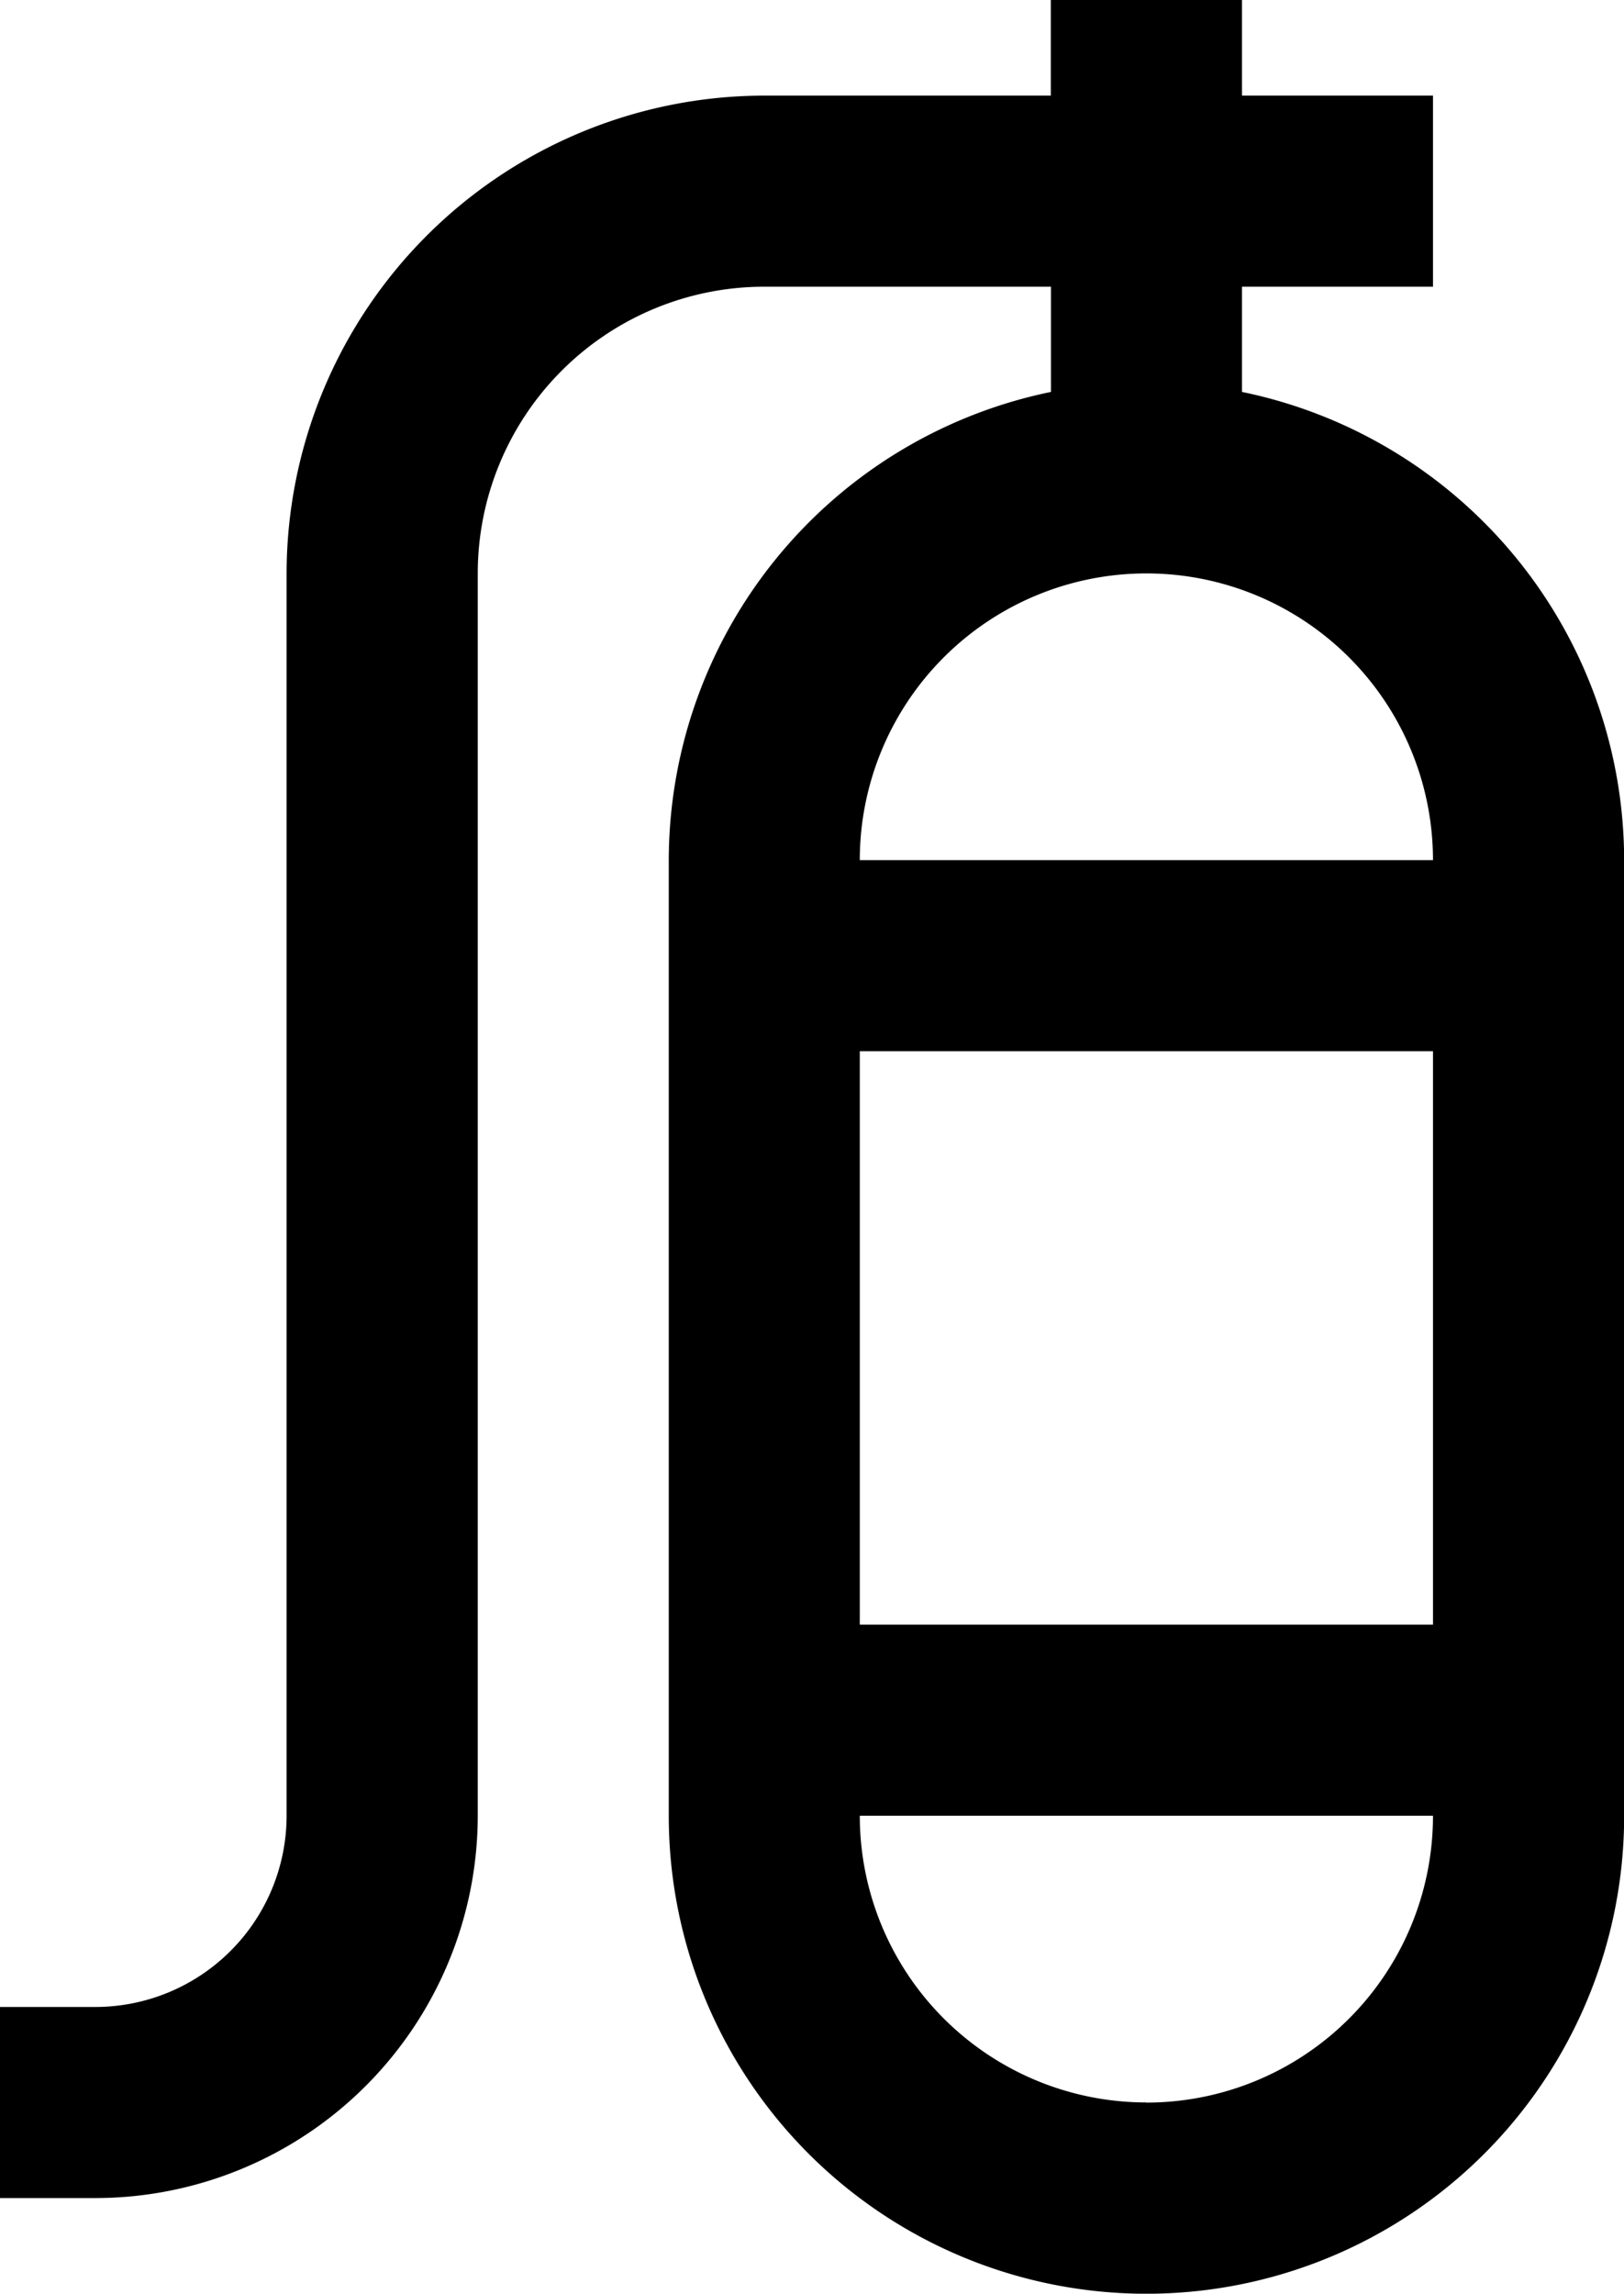 <svg data-name="03-tank" xmlns="http://www.w3.org/2000/svg" width="11.333" height="16"><path data-name="Path 2097" d="M8.667 2.734V2H10V.667H8.667V0H7.333v.667h-2A3.337 3.337 0 0 0 2 4v8.667A1.335 1.335 0 0 1 .667 14H0v1.333h.667a2.67 2.67 0 0 0 2.667-2.667V4a2 2 0 0 1 2-2h2v.734A3.339 3.339 0 0 0 4.667 6v6.667a3.333 3.333 0 0 0 6.667 0V6a3.339 3.339 0 0 0-2.667-3.266ZM8 4a2 2 0 0 1 2 2H6a2 2 0 0 1 2-2ZM6 7.333h4v4H6Zm2 7.333a2 2 0 0 1-2-2h4a2 2 0 0 1-2 2.001Z"/></svg>